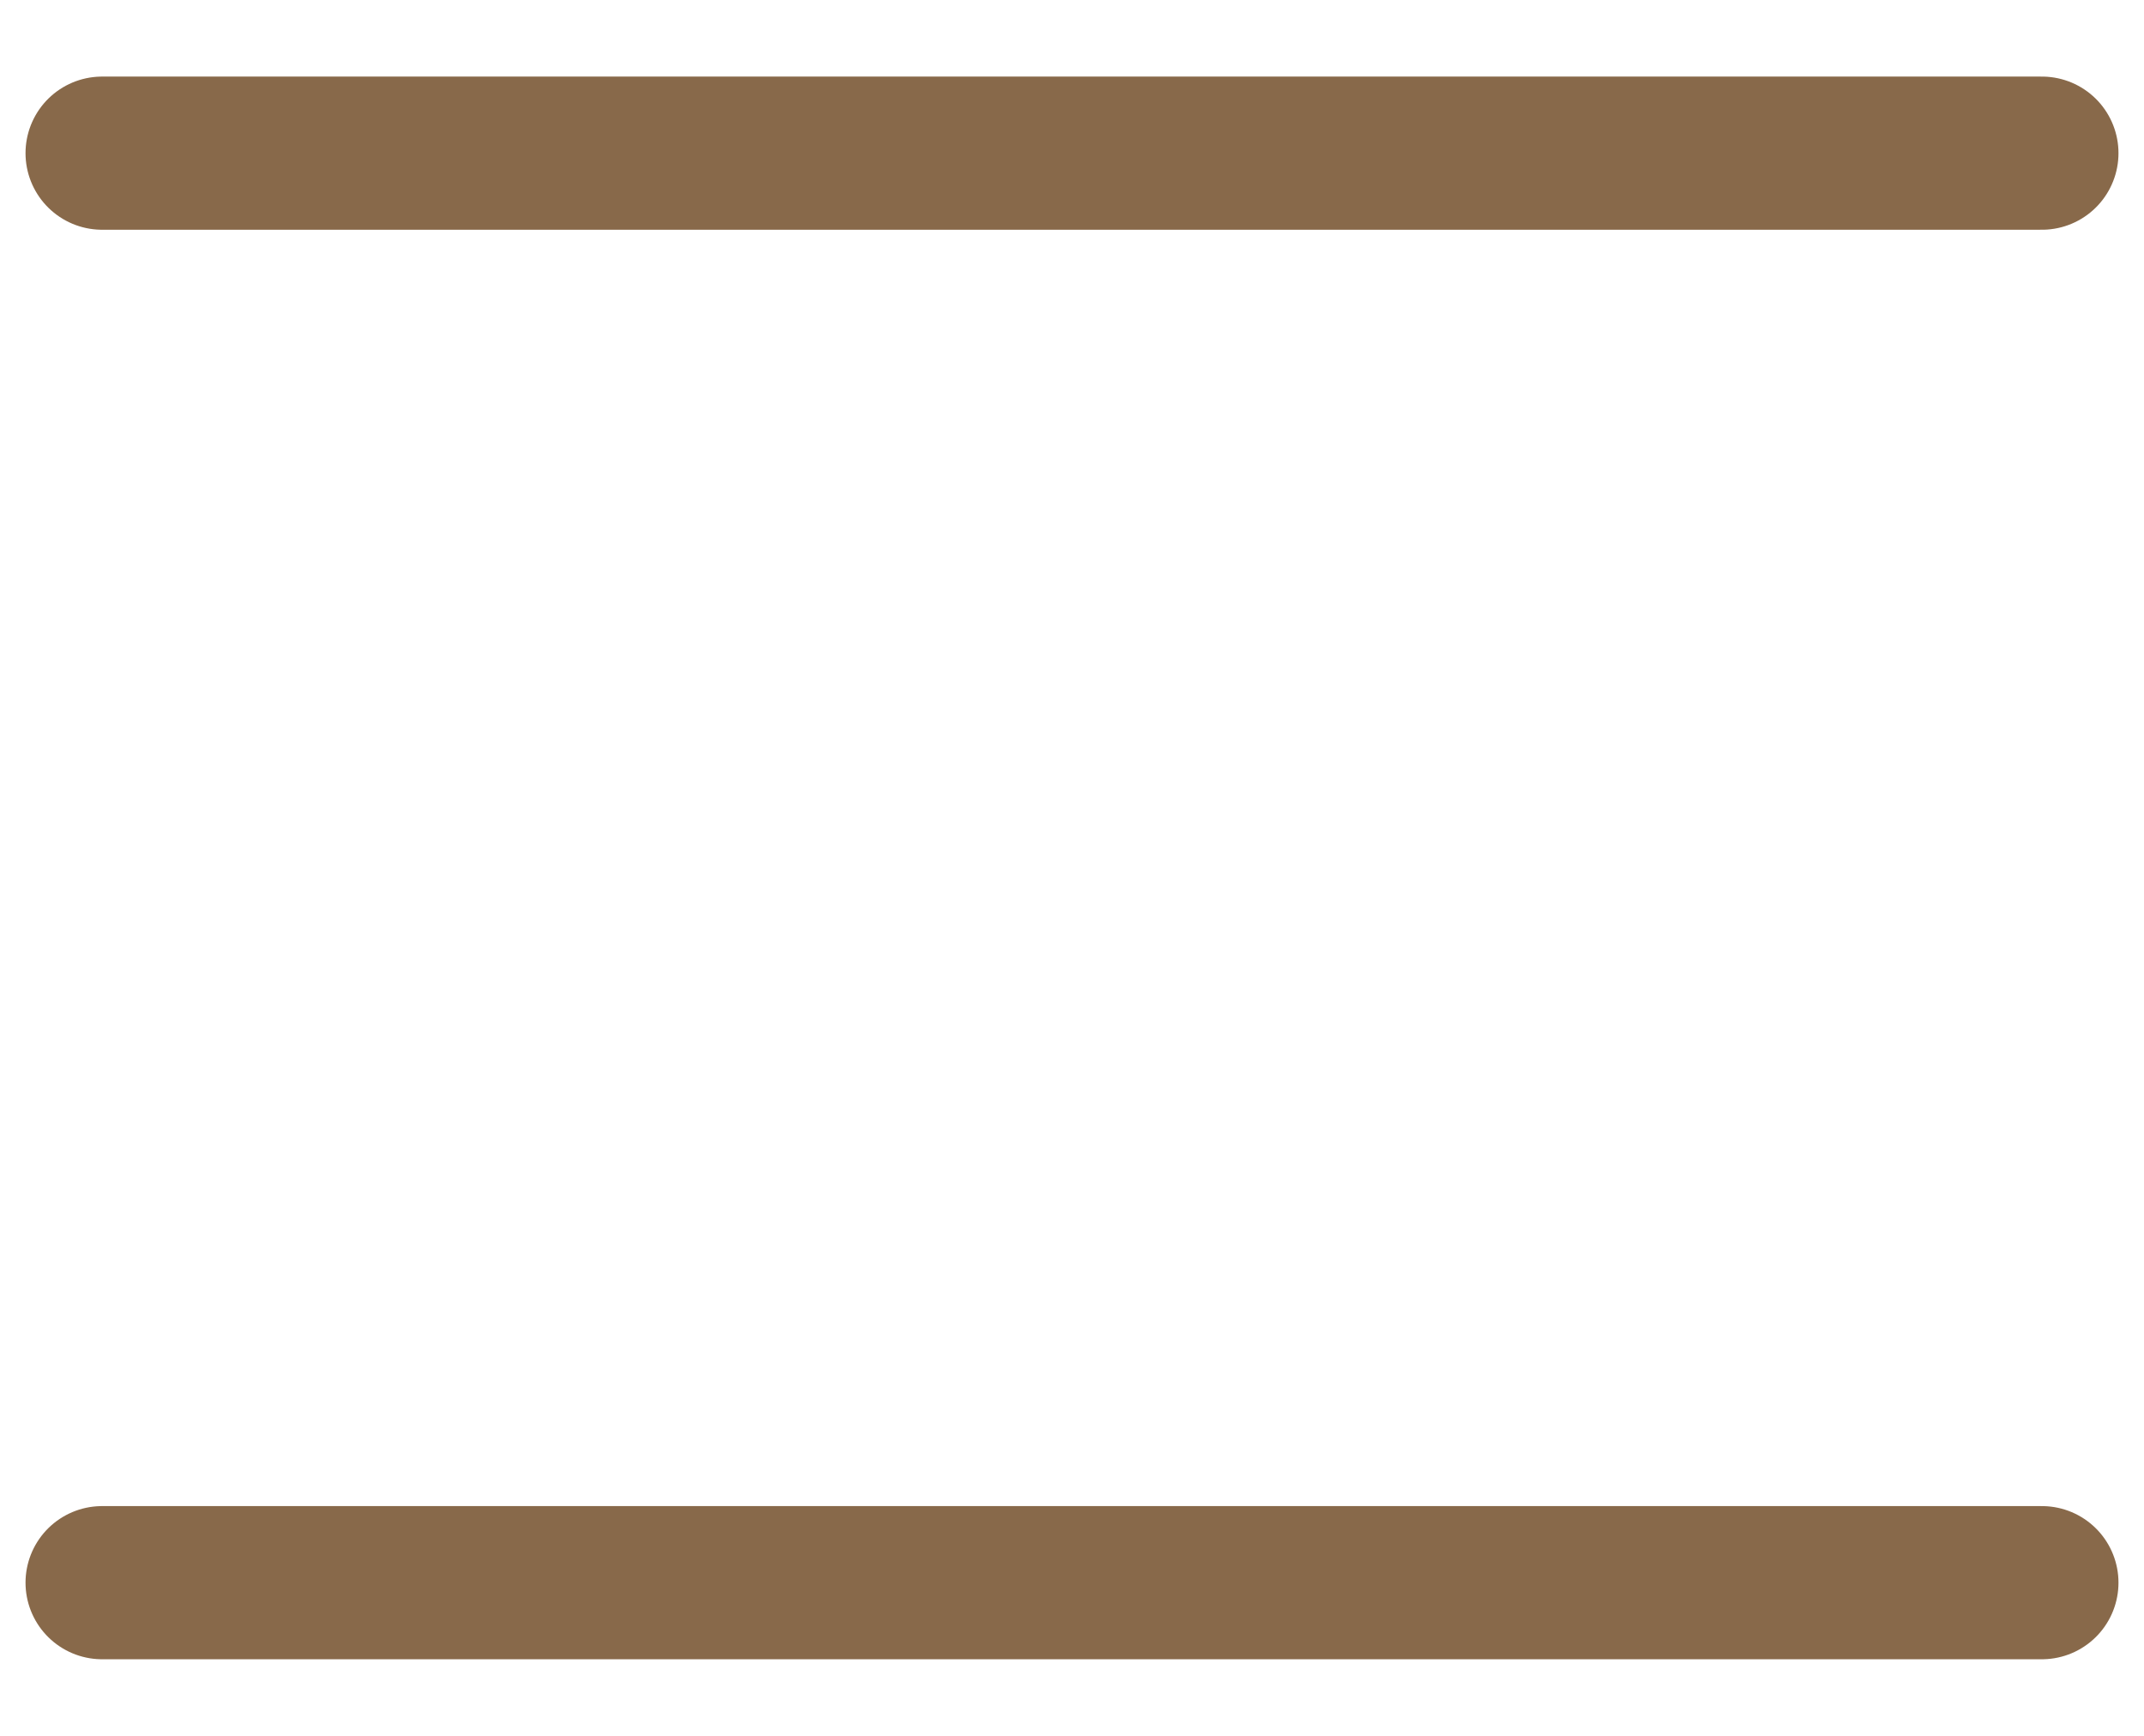 <?xml version="1.0" encoding="UTF-8"?>
<svg width="21px" height="17px" viewBox="0 0 21 17" version="1.1" xmlns="http://www.w3.org/2000/svg" xmlns:xlink="http://www.w3.org/1999/xlink">
    <title>更多</title>
    <g id="页面-1" stroke="none" stroke-width="1" fill="none" fill-rule="evenodd" stroke-linecap="round">
        <g id="工业机器人" transform="translate(-19, -42)" stroke="#88694A" stroke-width="1.5">
            <g id="编组-5" transform="translate(0, 20)">
                <g id="更多" transform="translate(20, 23.121)">
                    <line x1="3.30267376e-17" y1="0.379" x2="19" y2="0.379" id="直线备份"></line>
                    <line x1="3.30267376e-17" y1="14.379" x2="19" y2="14.379" id="直线备份-2"></line>
                </g>
            </g>
        </g>
    </g>
</svg>